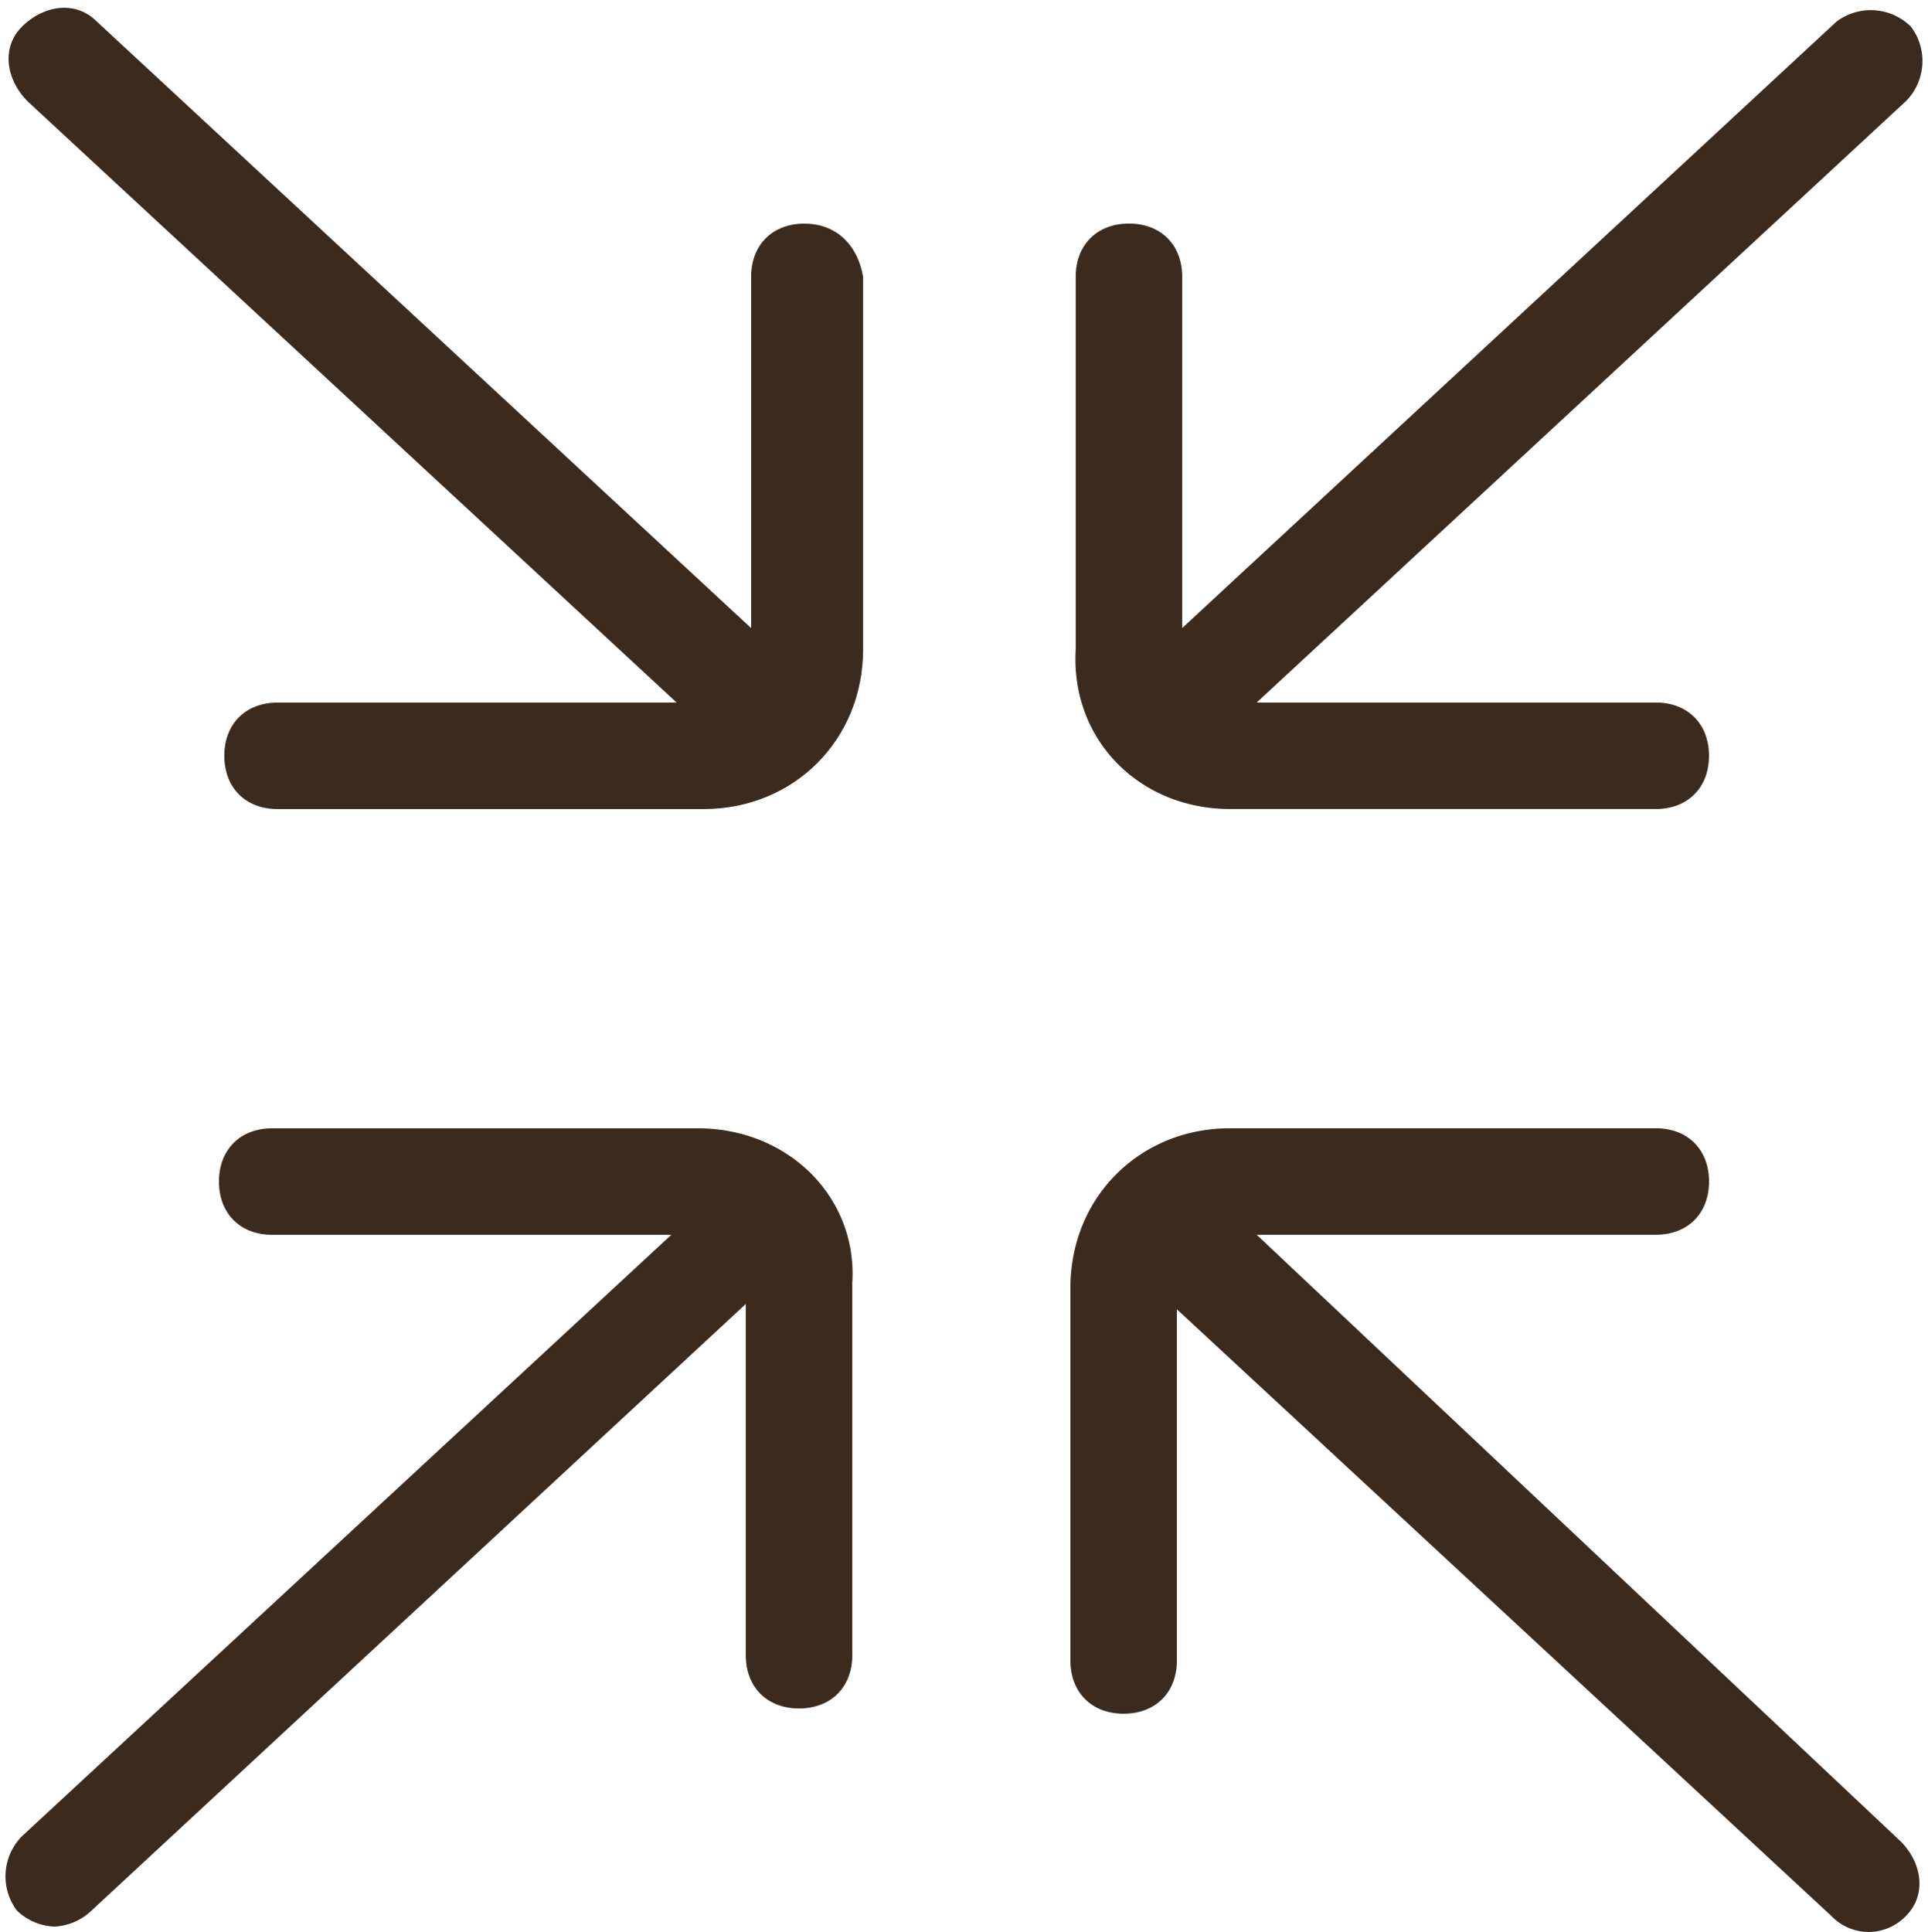 <?xml version="1.0" encoding="UTF-8" standalone="no"?><svg xmlns="http://www.w3.org/2000/svg" xmlns:xlink="http://www.w3.org/1999/xlink" data-name="Layer 1" fill="#3b2a1e" height="378.1" preserveAspectRatio="xMidYMid meet" version="1" viewBox="61.3 60.4 377.4 378.1" width="377.4" zoomAndPan="magnify"><g data-name="Gather Arrow"><g id="change1_1"><path d="M302.08,218.75h83.33c6.25,0,10.42-4.17,10.42-10.42s-4.17-10.42-10.42-10.42H307.29L434.37,80.21a11.16,11.16,0,0,0,1-14.58,11.16,11.16,0,0,0-14.58-1L292.71,183.33V114.58c0-6.25-4.17-10.42-10.42-10.42s-10.42,4.17-10.42,10.42V187.5C270.83,205.21,284.38,218.75,302.08,218.75Z" fill="inherit"/><path d="M218.75,104.17c-6.25,0-10.42,4.17-10.42,10.42v68.75L80.21,64.58c-4.17-4.17-10.42-3.13-14.58,1S62.5,76,66.67,80.21L193.75,197.92H115.63c-6.25,0-10.42,4.17-10.42,10.42s4.17,10.42,10.42,10.42H199c17.71,0,31.25-13.54,31.25-31.25V114.58C229.17,108.33,225,104.17,218.75,104.17Z" data-name="Path" fill="inherit"/><path d="M307.29,302.08h78.13c6.25,0,10.42-4.17,10.42-10.42s-4.17-10.42-10.42-10.42H302.08c-17.71,0-31.25,13.54-31.25,31.25v72.92c0,6.25,4.17,10.42,10.42,10.42s10.42-4.17,10.42-10.42V316.67L419.79,435.42a10.07,10.07,0,0,0,14.58,0c4.17-4.17,3.13-10.42-1-14.58Z" data-name="Path" fill="inherit"/><path d="M197.92,281.25H114.58c-6.25,0-10.42,4.17-10.42,10.42s4.17,10.42,10.42,10.42h78.13L65.62,419.79a11.16,11.16,0,0,0-1,14.58,11.25,11.25,0,0,0,7.29,3.13,11.25,11.25,0,0,0,7.29-3.12L207.29,315.63v68.75c0,6.25,4.17,10.42,10.42,10.42s10.42-4.17,10.42-10.42V311.46C229.17,294.79,215.63,281.25,197.92,281.25Z" data-name="Path" fill="inherit"/></g></g></svg>
